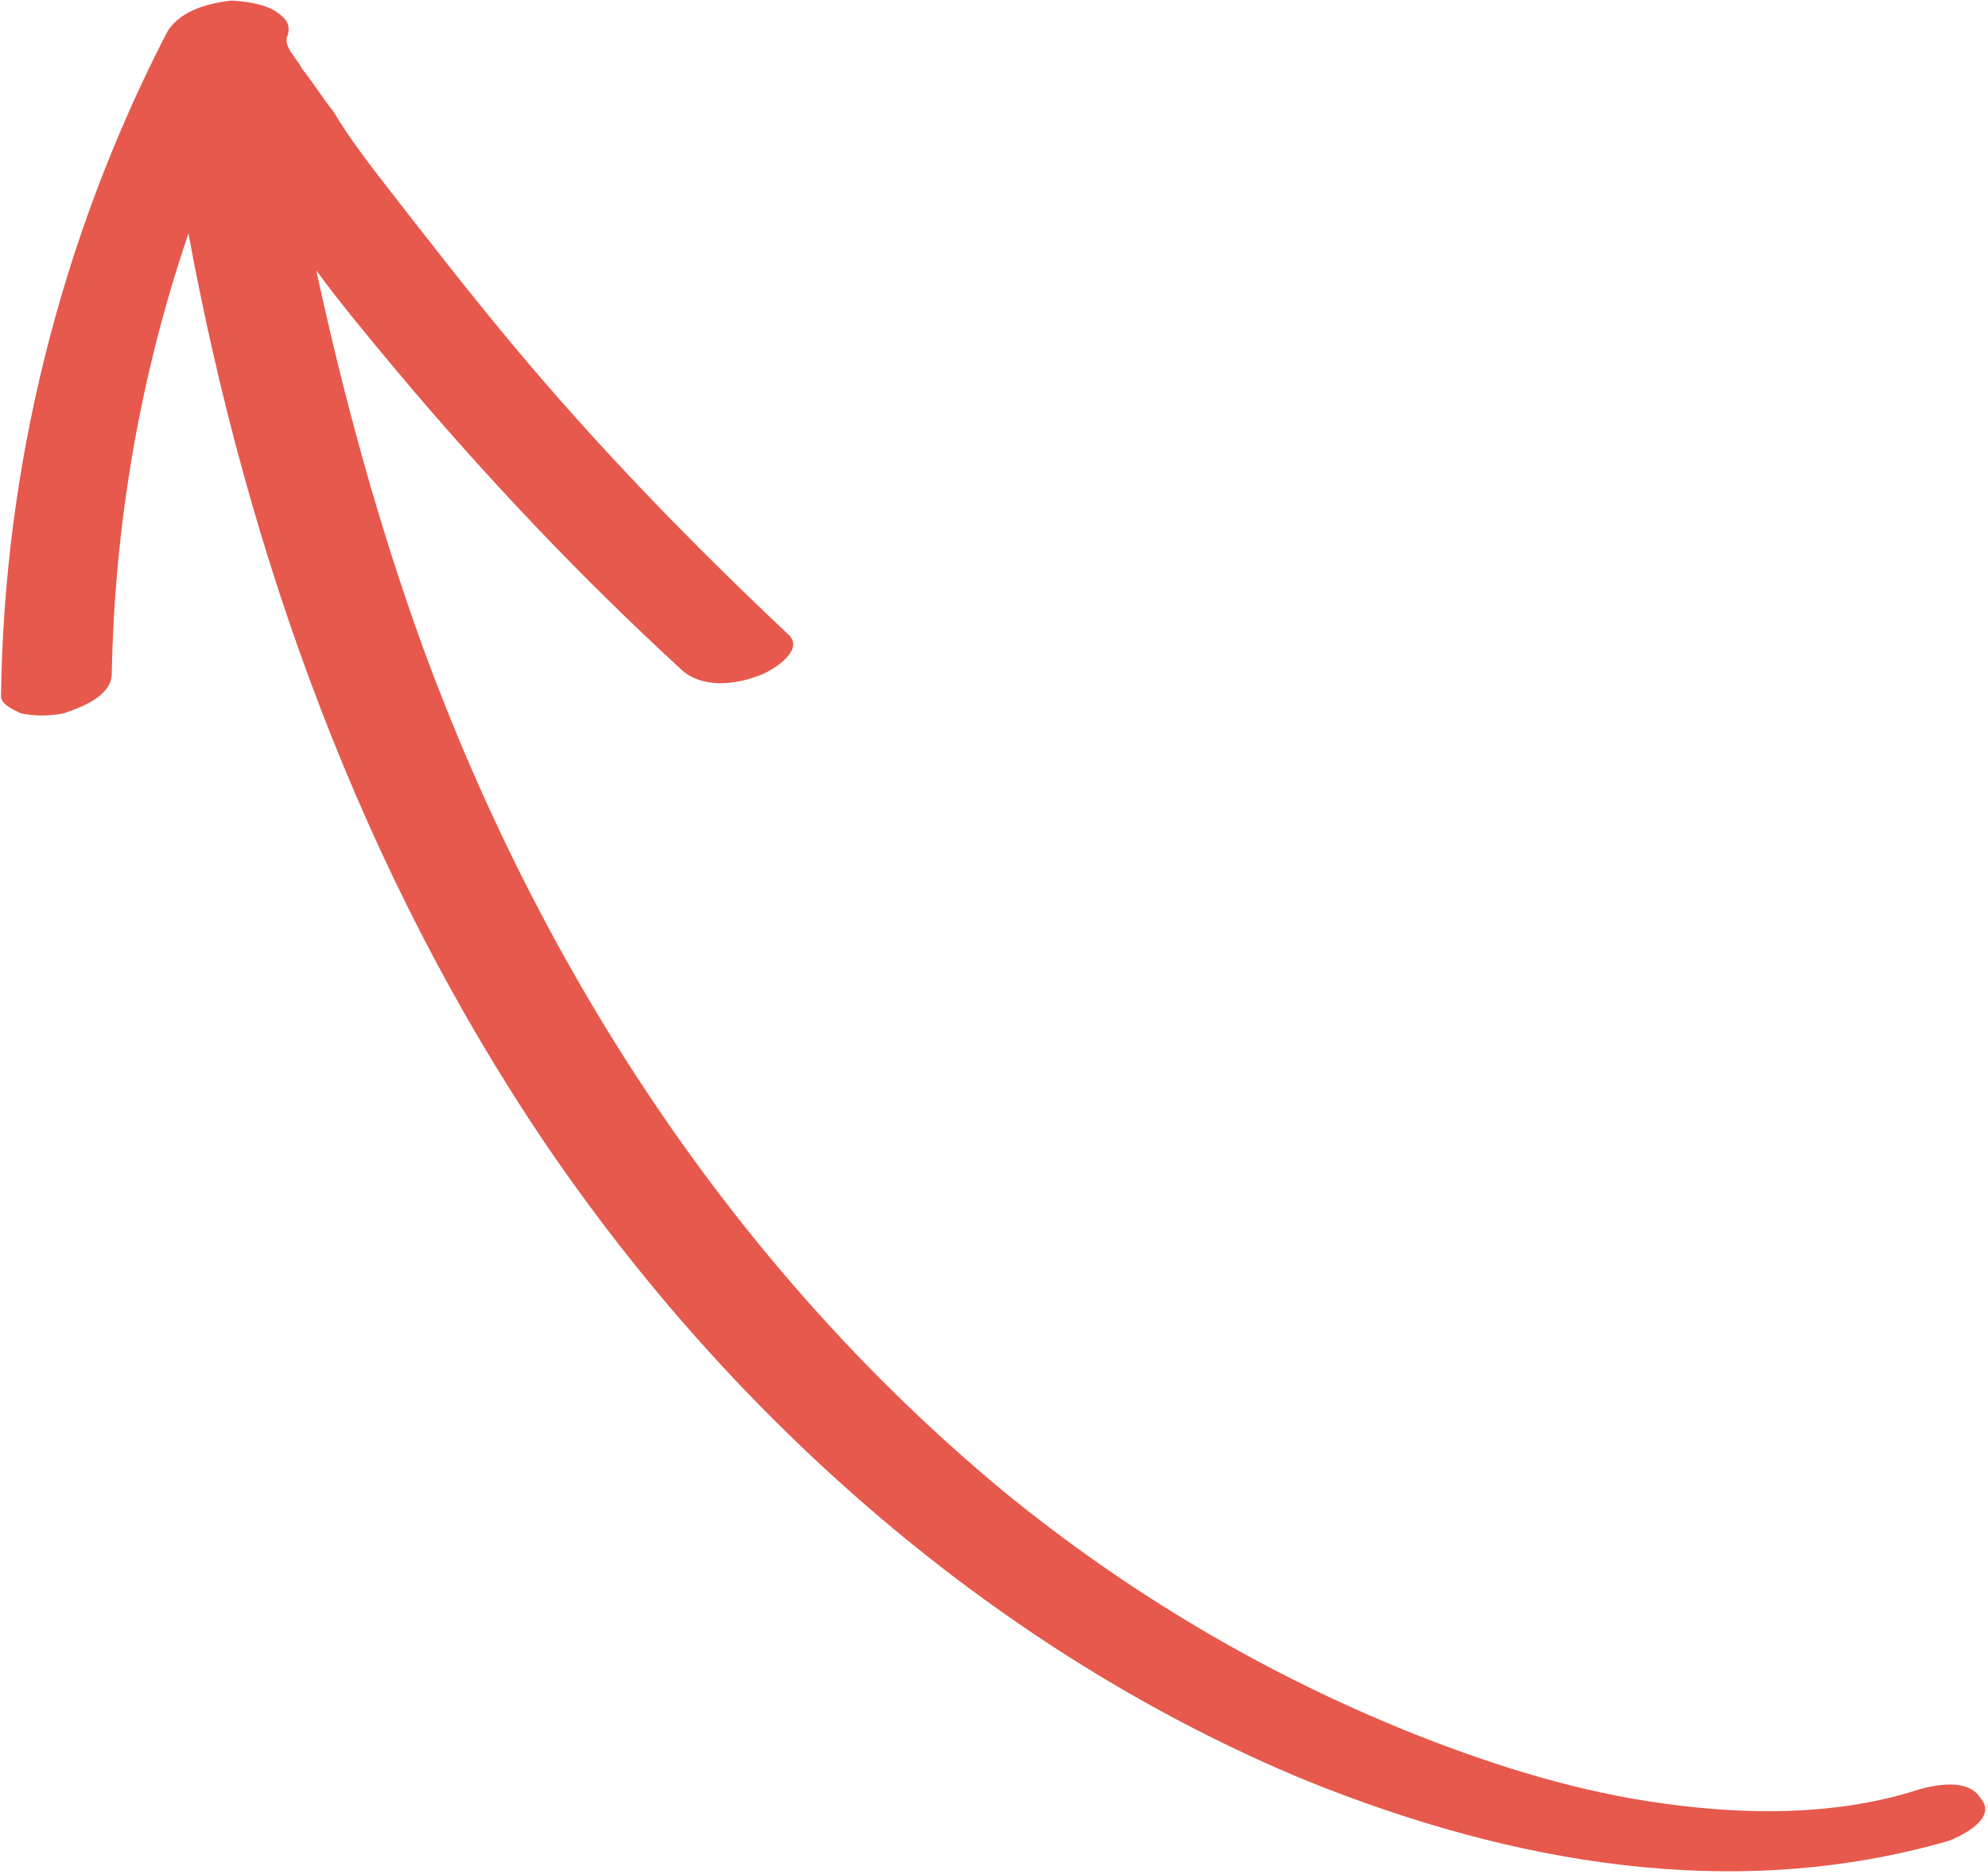 <svg height="66" viewBox="0 0 70 66" width="70" xmlns="http://www.w3.org/2000/svg">
    <path d="m2.664 2.778c2.7-.8 5.7-.8 8.6-.4 3 .4 5.9 1.3 8.7 2.4 5.3 2.1 10.2 5 14.6 8.6 9.4 7.8 16.2 18.2 20.4 29.6 1.6 4.4 2.8 8.8 3.8 13.4-.8-1.1-1.8-2.3-2.8-3.5-3.1-3.7-6.5-7.3-10.1-10.6-.7-.6-1.8-.5-2.6-.2-.4.1-1.8.9-1.1 1.5 3.4 3.2 6.7 6.6 9.7 10.2 1.5 1.8 2.9 3.6 4.3 5.4.7.9 1.4 1.8 2 2.8.4.5.7 1 1.1 1.5.2.4.7.8.5 1.2-.1.4.1.6.4.8.4.3 1.3.4 1.6.4.9-.1 1.9-.4 2.3-1.2 3.7-7.2 5.7-15.2 5.8-23.3 0-.3-.5-.5-.7-.6-.5-.1-1-.1-1.5 0-.6.2-1.7.6-1.7 1.4-.1 5.3-1 10.5-2.7 15.5-2.1-11.4-6.1-22.5-12.6-32.1-6.6-9.7-15.9-17.9-26.8-22.4-7.2-2.9-15-4.3-22.6-2.1-.5.2-1.7.8-1.1 1.5.5.8 1.9.4 2.5.2z"
          fill="#e6594c" transform="matrix(-1 0 0 -1 69.9 65.9)"/>
</svg>